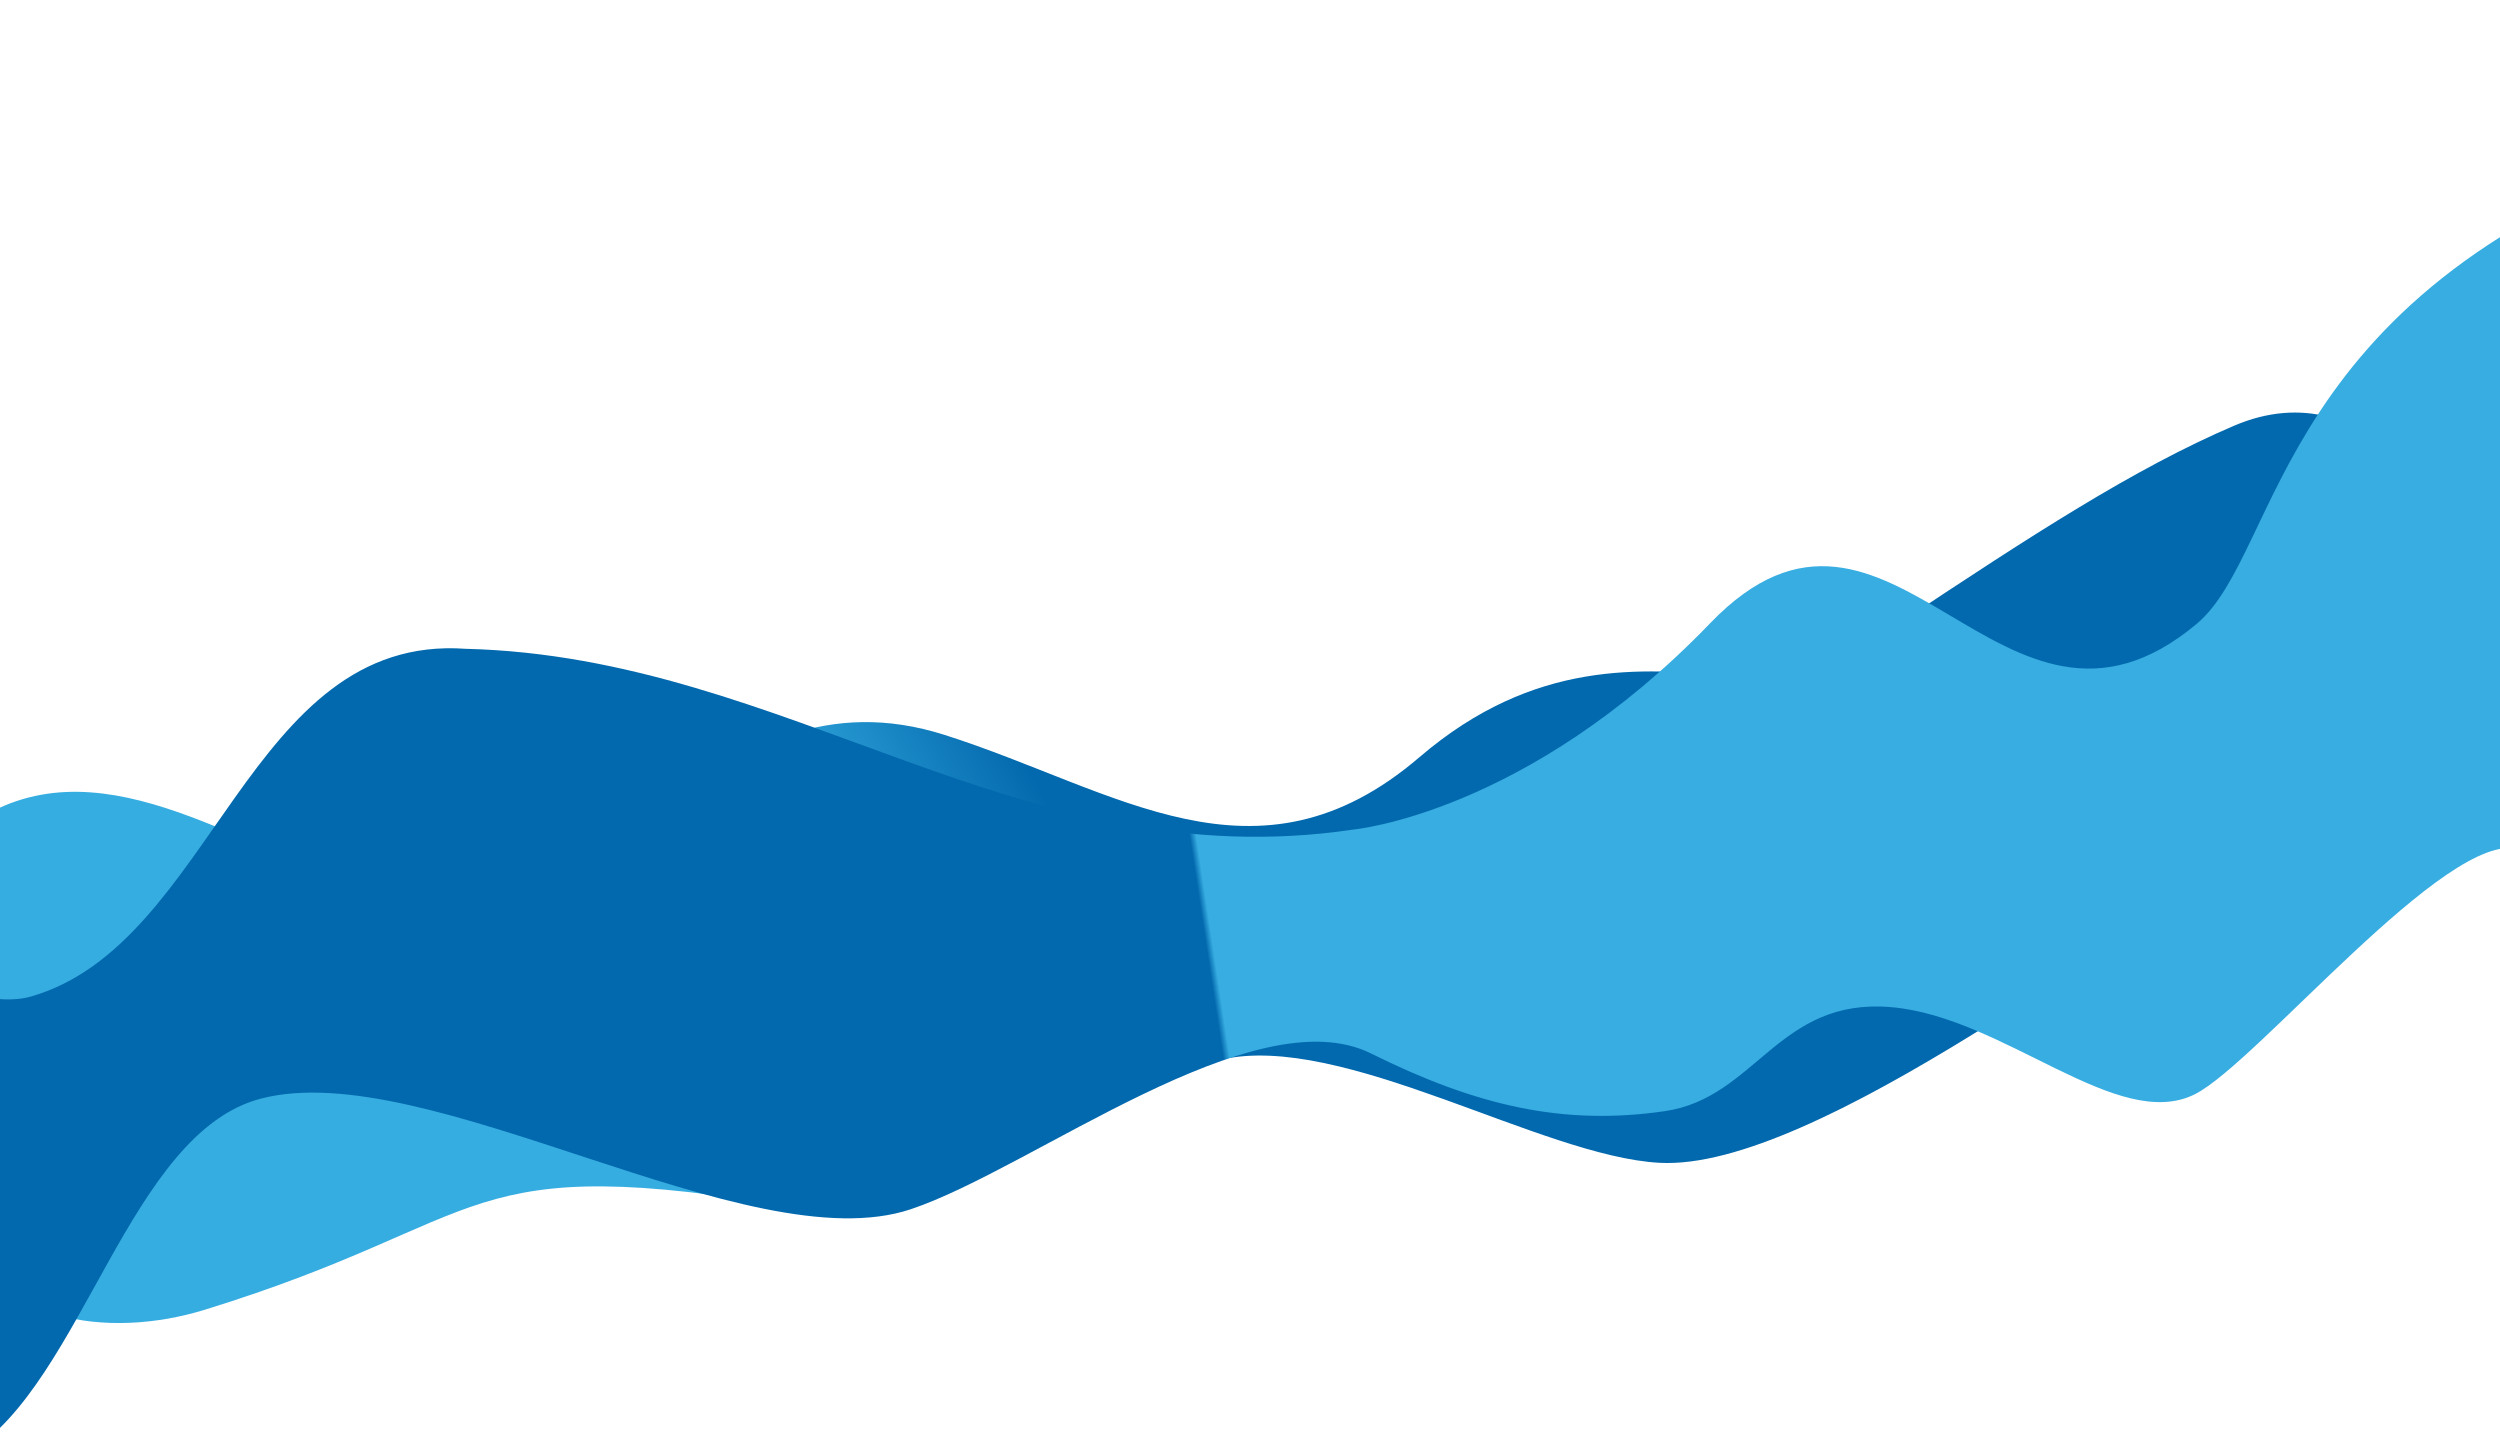 <?xml version="1.0" encoding="UTF-8"?> <svg xmlns="http://www.w3.org/2000/svg" width="1733" height="1000" viewBox="0 0 1733 1000" fill="none"><g clip-path="url(#clip0_401_5988)"><path fill-rule="evenodd" clip-rule="evenodd" d="M1317.43 431.402C1281.76 455.102 1241.63 471.655 1198.43 468.264C1138.84 463.587 1064.11 456.242 984 524.851C870.997 621.628 774.182 547.486 655 509.5C491.63 457.424 422.784 651.257 266.675 617.709C181.382 599.379 83.529 516.904 -5.268 562.38C-75.734 594.314 -128.616 640.063 -200.746 657.348C-233.11 665.104 -260.493 690.448 -261.611 723.924V723.924C-262.694 756.39 -238.779 784.59 -208.014 795.645C-123.785 825.914 -49.938 886.681 37.959 911.008C71.07 920.92 109.209 918.014 141.798 907.964C346.203 844.935 314.766 796.325 555.874 837.818C645.158 853.182 771.748 751.748 846.673 734.507C930.475 715.224 1068.54 801.687 1150.44 806.063C1257.34 811.779 1474.21 642.607 1604.25 561.174C1644.78 535.791 1677.84 497.784 1690.44 451.358V451.358C1717.04 353.345 1641.82 255.301 1548.81 295.048C1479.52 324.663 1407.76 371.389 1317.43 431.402Z" fill="url(#paint0_linear_401_5988)"></path><path fill-rule="evenodd" clip-rule="evenodd" d="M1791.47 788.652C1747.7 777.588 1789.1 600.765 1745.72 588.651C1696.53 574.937 1564.86 736.632 1521.55 758.494C1467.97 785.452 1389.5 704.975 1311.06 698.164C1232.63 691.353 1217.35 760.982 1154.09 770.241C1083.72 780.54 1023.35 766.546 950.345 730.25C869.559 690.082 715.532 810.083 631.345 838.25C518.8 875.897 296.274 731.563 180.965 761.534C89.446 785.251 57.78 957.518 -21.011 1006.65C-71.733 1038.24 -127.222 1072.58 -187.835 1080.99C-211.772 1084.34 -243.027 1080.58 -274.798 1071.22L-385.181 611.704C-339.573 594.045 -293.027 582.976 -264.669 589.228C-177.276 608.446 -38.758 708.021 21.393 690.796C148.176 654.522 171.817 438.962 322.845 449.75C546.684 455.314 706.64 609.513 938.155 575.053C938.155 575.053 1058.47 564.002 1185.58 431.935C1311.06 301.502 1387.28 546.025 1522.78 432.431C1583.01 381.826 1575.59 198.562 1871.31 101L2006.97 768.778C1983.34 773.757 1959.54 778.055 1936.27 783.411C1889.37 794.188 1839.74 800.843 1791.47 788.652Z" fill="url(#paint1_linear_401_5988)"></path><mask id="mask0_401_5988" style="mask-type:alpha" maskUnits="userSpaceOnUse" x="-514" y="118" width="2393" height="982"><path fill-rule="evenodd" clip-rule="evenodd" d="M1663.47 805.652C1619.7 794.588 1661.09 617.765 1617.72 605.651C1568.53 591.937 1436.86 753.632 1393.55 775.494C1339.97 802.452 1261.5 721.975 1183.06 715.164C1104.63 708.353 1089.34 777.982 1026.09 787.241C955.717 797.54 895.345 783.546 822.345 747.25C741.558 707.082 587.531 827.083 503.345 855.25C390.8 892.897 168.274 748.564 52.965 778.534C-38.554 802.251 -70.22 974.518 -149.011 1023.65C-199.733 1055.24 -255.222 1089.58 -315.835 1097.99C-339.772 1101.34 -371.027 1097.58 -402.799 1088.22L-513.181 628.704C-467.573 611.045 -421.027 599.976 -392.669 606.228C-305.276 625.446 -166.758 725.021 -106.607 707.796C20.176 671.522 49.971 477.712 201 488.5C424.839 494.064 578.639 626.513 810.155 592.053C810.155 592.053 930.468 581.002 1057.58 448.935C1183.06 318.502 1259.28 563.025 1394.78 449.431C1455.01 398.826 1447.59 215.562 1743.3 118L1878.97 785.778C1855.34 790.757 1831.54 795.055 1808.27 800.411C1761.37 811.188 1711.74 817.843 1663.47 805.652Z" fill="url(#paint2_linear_401_5988)"></path></mask><g mask="url(#mask0_401_5988)"><path d="M734.5 681.5C737.7 608.7 705.5 557.833 689 541.5L619 512V801L755 785.5C746.833 781.167 731.3 754.3 734.5 681.5Z" fill="#0369AE"></path></g></g><defs><linearGradient id="paint0_linear_401_5988" x1="957.384" y1="530.494" x2="166.617" y2="979.724" gradientUnits="userSpaceOnUse"><stop offset="0.235" stop-color="#0369AE"></stop><stop offset="0.415" stop-color="#36ADE1"></stop></linearGradient><linearGradient id="paint1_linear_401_5988" x1="1012.35" y1="584.75" x2="357.439" y2="683.869" gradientUnits="userSpaceOnUse"><stop offset="0.272" stop-color="#37ADE1"></stop><stop offset="0.279" stop-color="#0369AE"></stop></linearGradient><linearGradient id="paint2_linear_401_5988" x1="884.342" y1="604.75" x2="229.436" y2="703.869" gradientUnits="userSpaceOnUse"><stop offset="0.272" stop-color="#37ADE1"></stop><stop offset="0.279" stop-color="#0369AE"></stop></linearGradient><clipPath id="clip0_401_5988"><rect width="1733" height="1000" fill="white"></rect></clipPath></defs></svg> 